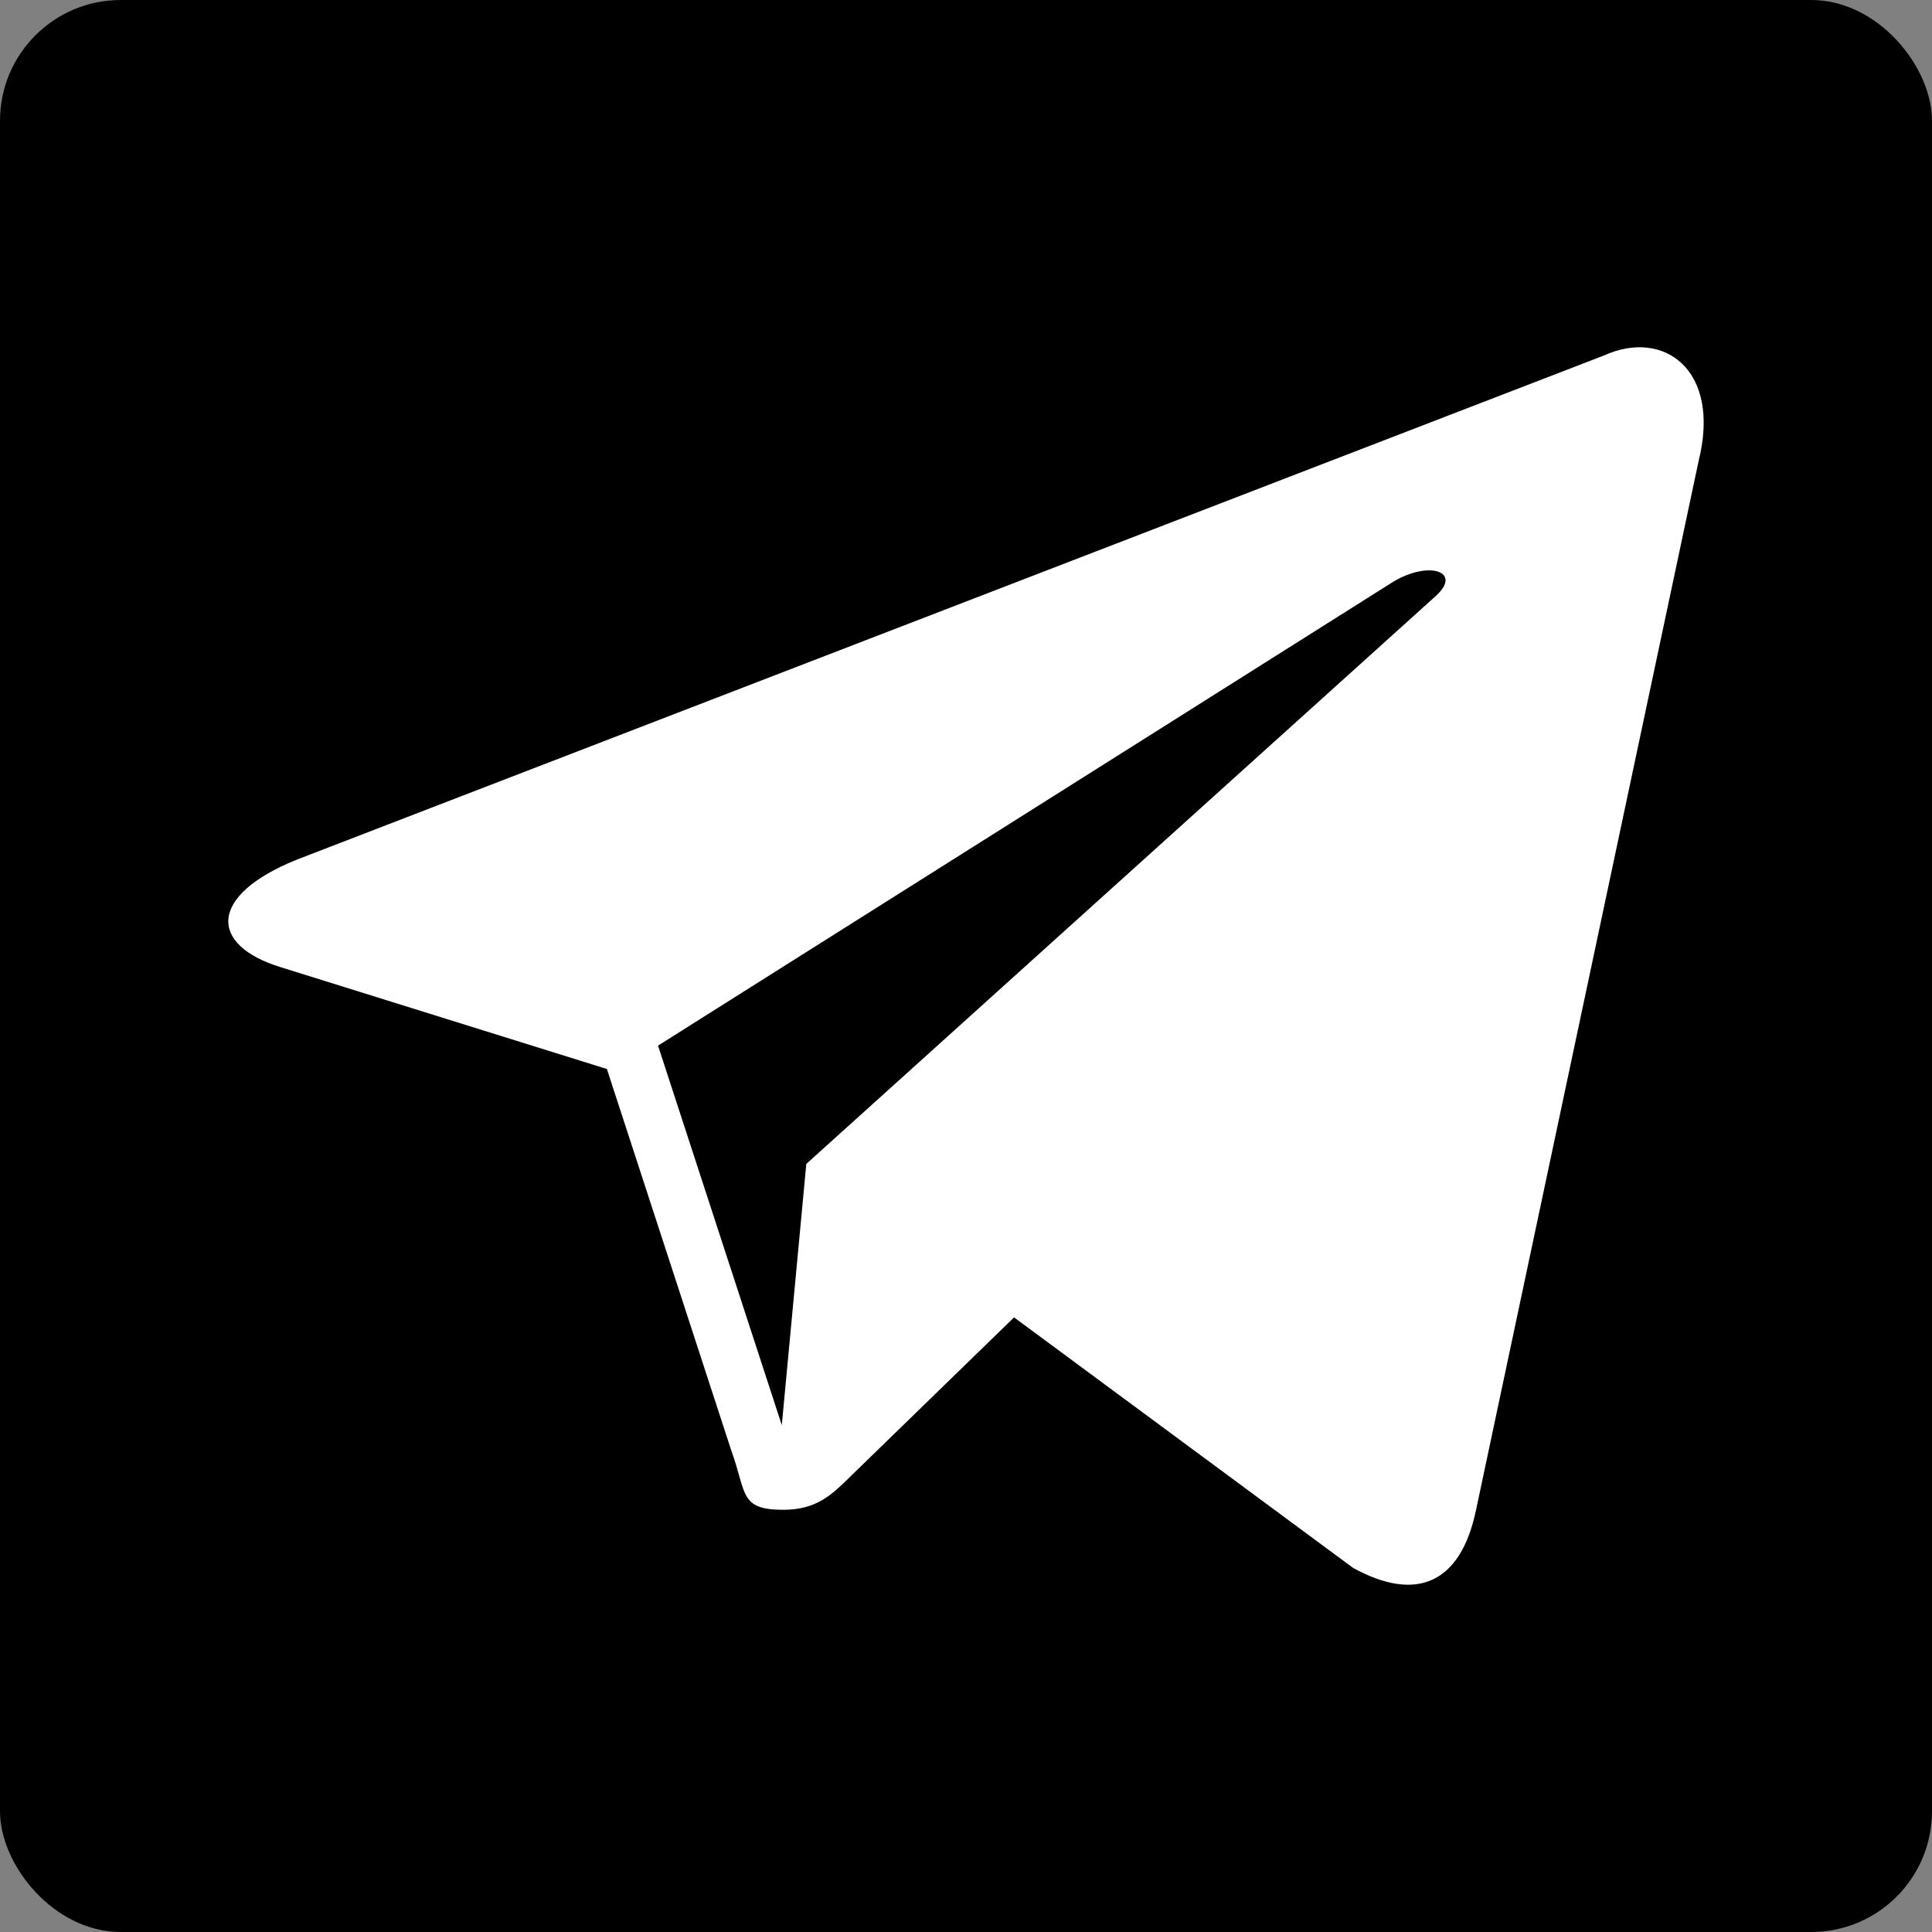 <svg width="32" height="32" viewBox="0 0 32 32" fill="none" xmlns="http://www.w3.org/2000/svg">
<rect x="0" y="0" width="32" height="32" fill="#808080" stroke="none"/>
<g clip-path="url(#clip0_289_4539)">
<path d="M32 0H0V32H32V0Z" fill="black"/>
<path d="M26.569 5.887L4.922 14.236C3.445 14.829 3.453 15.653 4.653 16.021L10.052 17.706L12.117 24.039C12.368 24.732 12.245 25.007 12.973 25.007C13.534 25.007 13.783 24.751 14.096 24.445C14.295 24.251 15.476 23.102 16.796 21.82L22.411 25.969C23.445 26.539 24.191 26.244 24.448 25.009L28.134 7.638C28.512 6.125 27.558 5.439 26.569 5.887ZM10.899 17.319L23.068 9.641C23.675 9.273 24.232 9.471 23.775 9.877L13.355 19.278L12.949 23.605L10.899 17.319Z" fill="white"/>
</g>
<defs>
<clipPath id="clip0_289_4539">
<rect width="32" height="32" rx="2" fill="white"/>
</clipPath>
</defs>
</svg>
